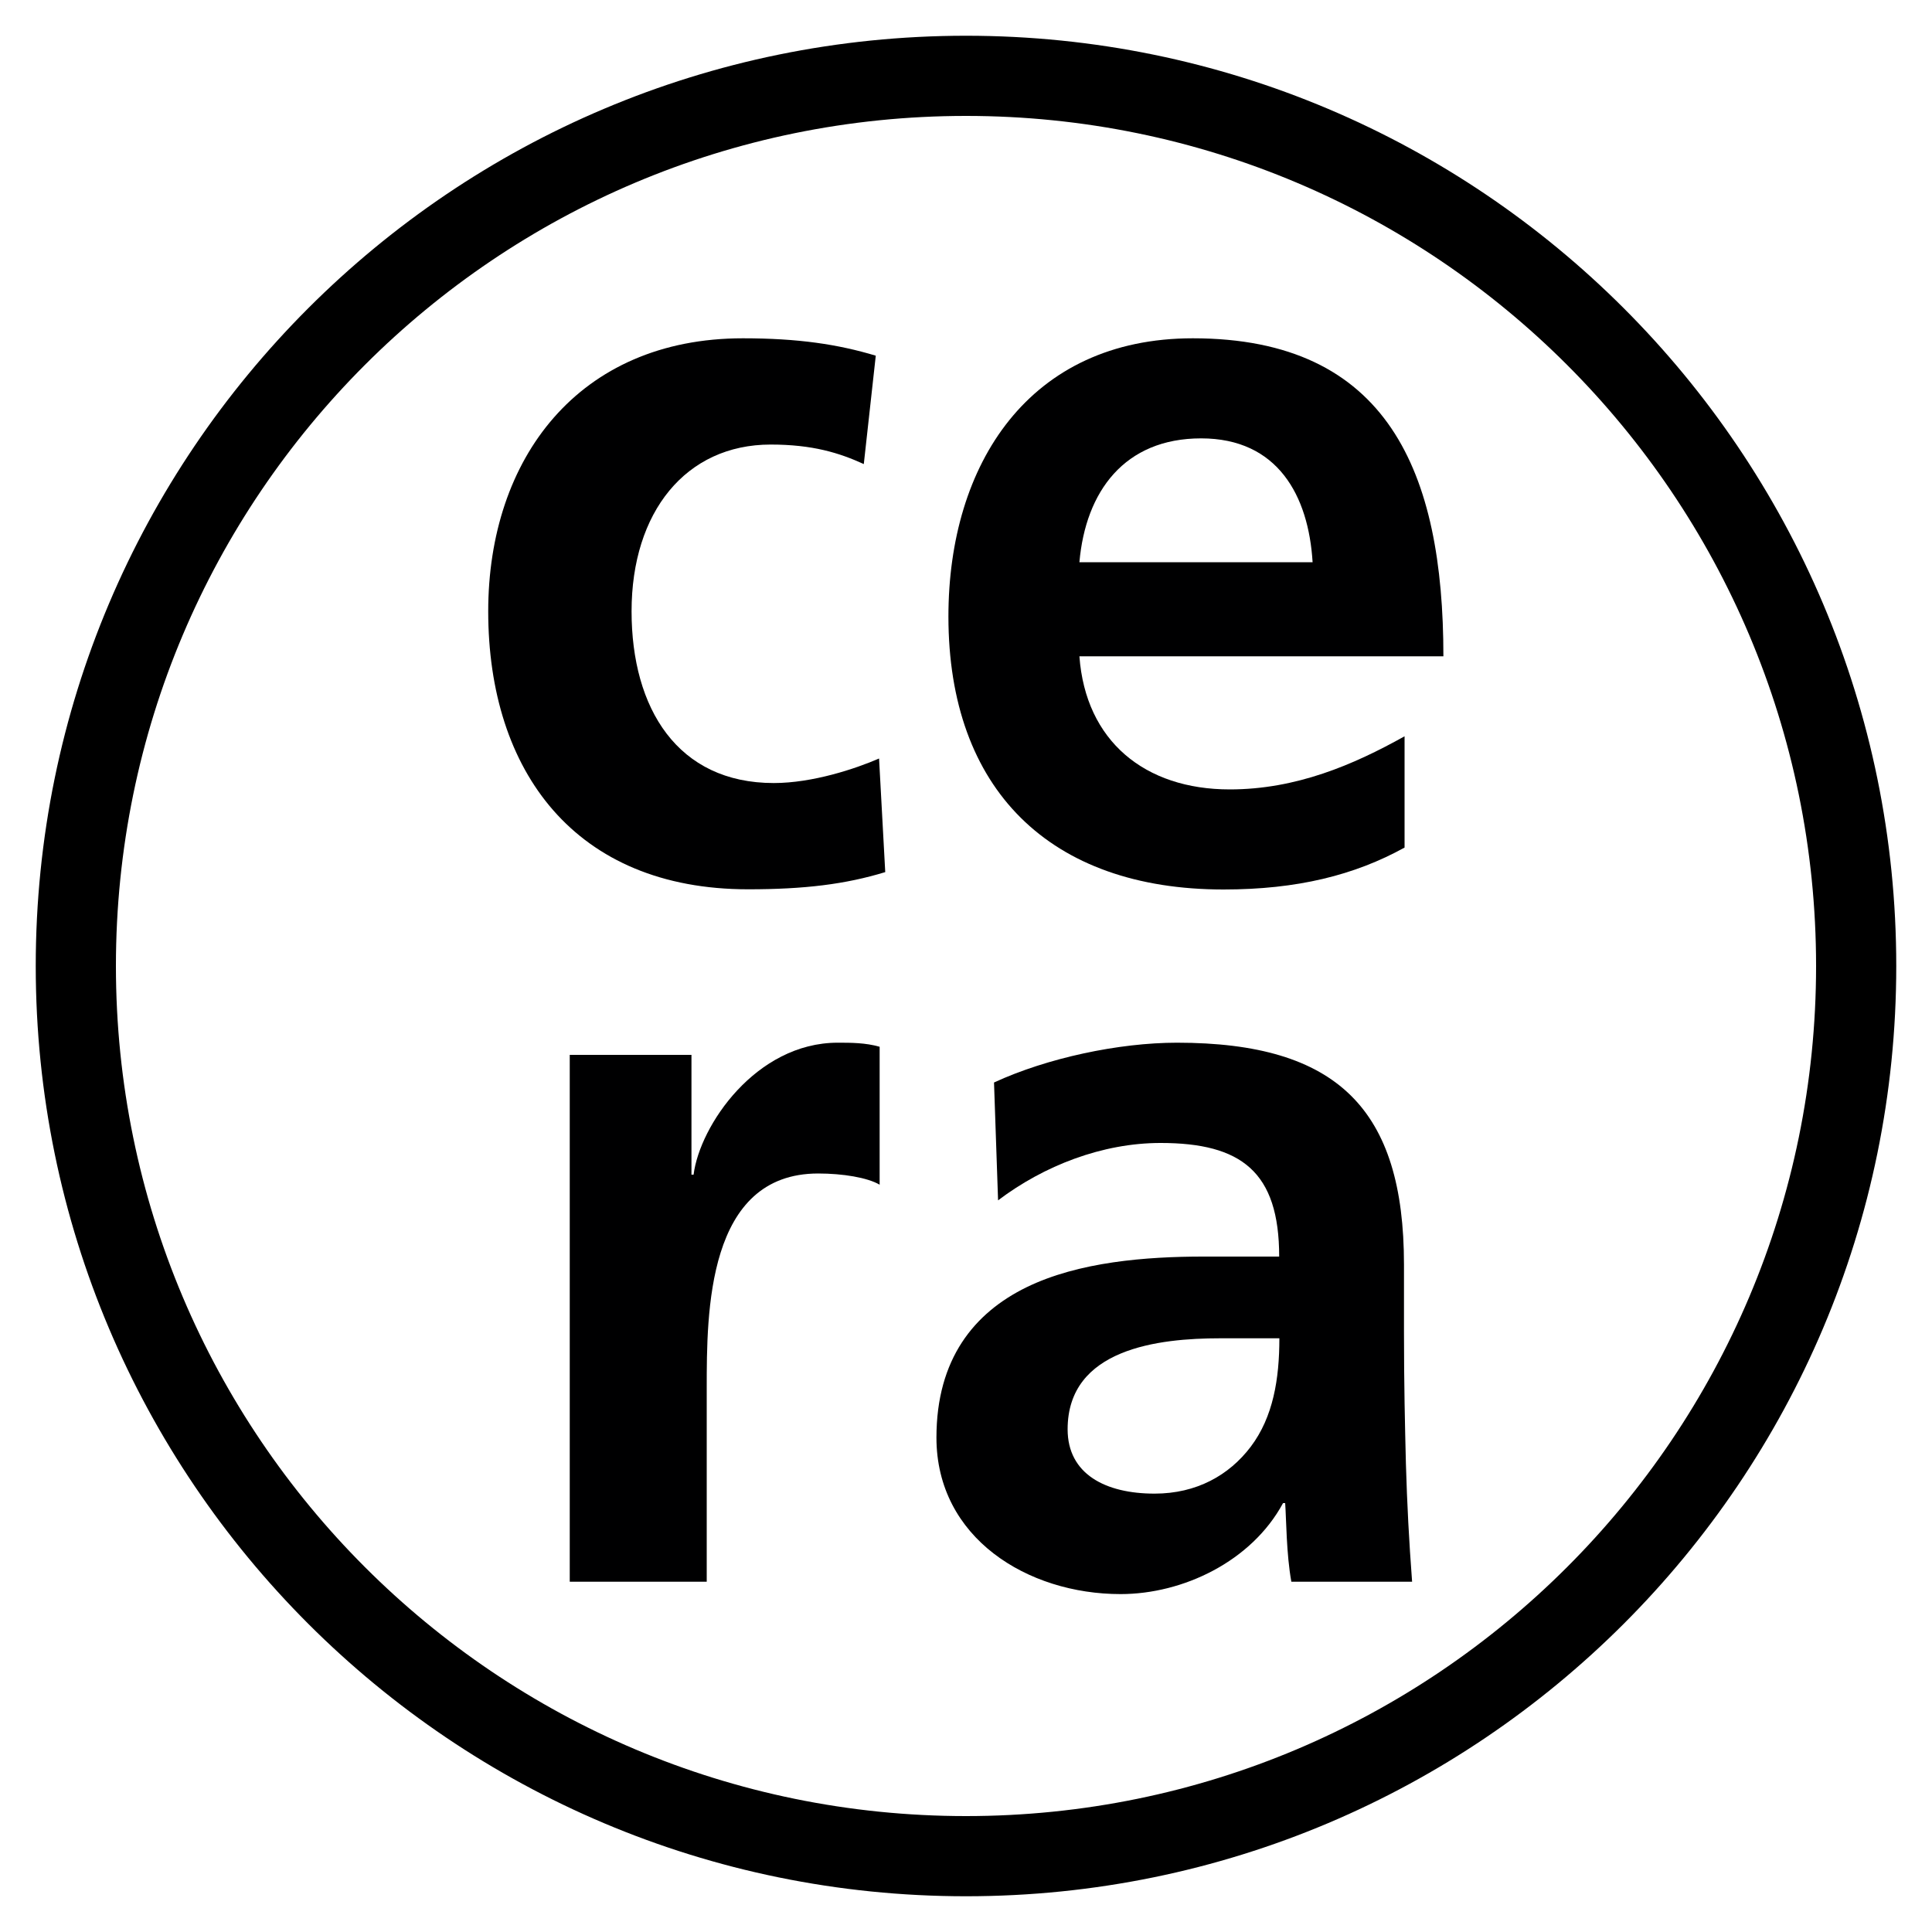 <svg width="1000" height="1000" viewBox="0 0 1000 1000" fill="none" xmlns="http://www.w3.org/2000/svg">
<path d="M447.1 240.2C434.4 234.4 420.6 230.1 398.9 230.1C355 230.1 326.9 265 326.9 316.4C326.9 366.7 350.7 405.3 400.5 405.3C420.6 405.3 442.8 397.9 455 392.6L458.2 451.4C437.6 457.7 416.4 460.3 387.2 460.3C297.8 460.3 252.7 399.4 252.7 316.4C252.7 237.5 299.3 175.1 384.5 175.1C413.1 175.1 433.7 178.2 453.3 184.1L447.1 240.2Z" fill="#000001"/>
<path d="M679.4 291C677.3 256.6 661.4 226.9 621.7 226.9C582 226.9 561.9 254.4 558.7 291H679.4ZM727 438.7C701.1 453 671.4 460.4 633.3 460.4C543.3 460.4 490.9 408.5 490.9 319.1C490.9 240.2 532.7 175.1 617.4 175.1C718.5 175.1 747.1 244.5 747.1 339.7H558.7C561.9 383.6 592.6 408.6 636.5 408.6C670.9 408.6 700.5 395.9 727 381.1V438.7Z" fill="#000001"/>
<path d="M294.9 545.999H357.9V607.999H359C362.2 582.599 391.3 539.699 433.6 539.699C440.5 539.699 447.9 539.699 455.3 541.799V613.199C449 609.499 436.2 607.399 423.5 607.399C365.8 607.399 365.8 679.399 365.8 718.599V818.699H294.9V545.999Z" fill="#000001"/>
<path d="M597.6 773.099C619.3 773.099 636.2 763.599 647.4 748.799C659 733.399 662.2 713.799 662.2 692.699H631.5C599.7 692.699 552.6 697.999 552.6 739.799C552.6 762.999 572.2 773.099 597.6 773.099ZM514.5 560.299C542 547.599 579.1 539.699 609.2 539.699C692.3 539.699 726.7 574.099 726.7 654.599V689.499C726.7 716.999 727.2 737.599 727.7 757.799C728.3 778.399 729.3 797.499 730.9 818.699H668.4C665.8 804.399 665.8 786.399 665.2 777.999H664.1C647.8 808.199 612.3 825.099 580 825.099C531.8 825.099 484.7 795.999 484.7 744.099C484.7 703.299 504.3 679.499 531.3 666.299C558.3 653.099 593.3 650.399 622.9 650.399H662.1C662.1 606.499 642.5 591.599 600.7 591.599C570.6 591.599 540.4 603.299 516.6 621.299L514.5 560.299Z" fill="#000001"/>
<path d="M500 18.5C234.1 18.5 18.5 234.1 18.5 500C18.5 765.9 234.1 981.5 500 981.5C765.9 981.5 981.5 765.9 981.5 500C981.5 234.1 765.9 18.5 500 18.5ZM500 940C257 940 60 743 60 500C60 257 257 60 500 60C743 60 940 257 940 500C940 743 743 940 500 940Z" fill="black"/>
</svg>
